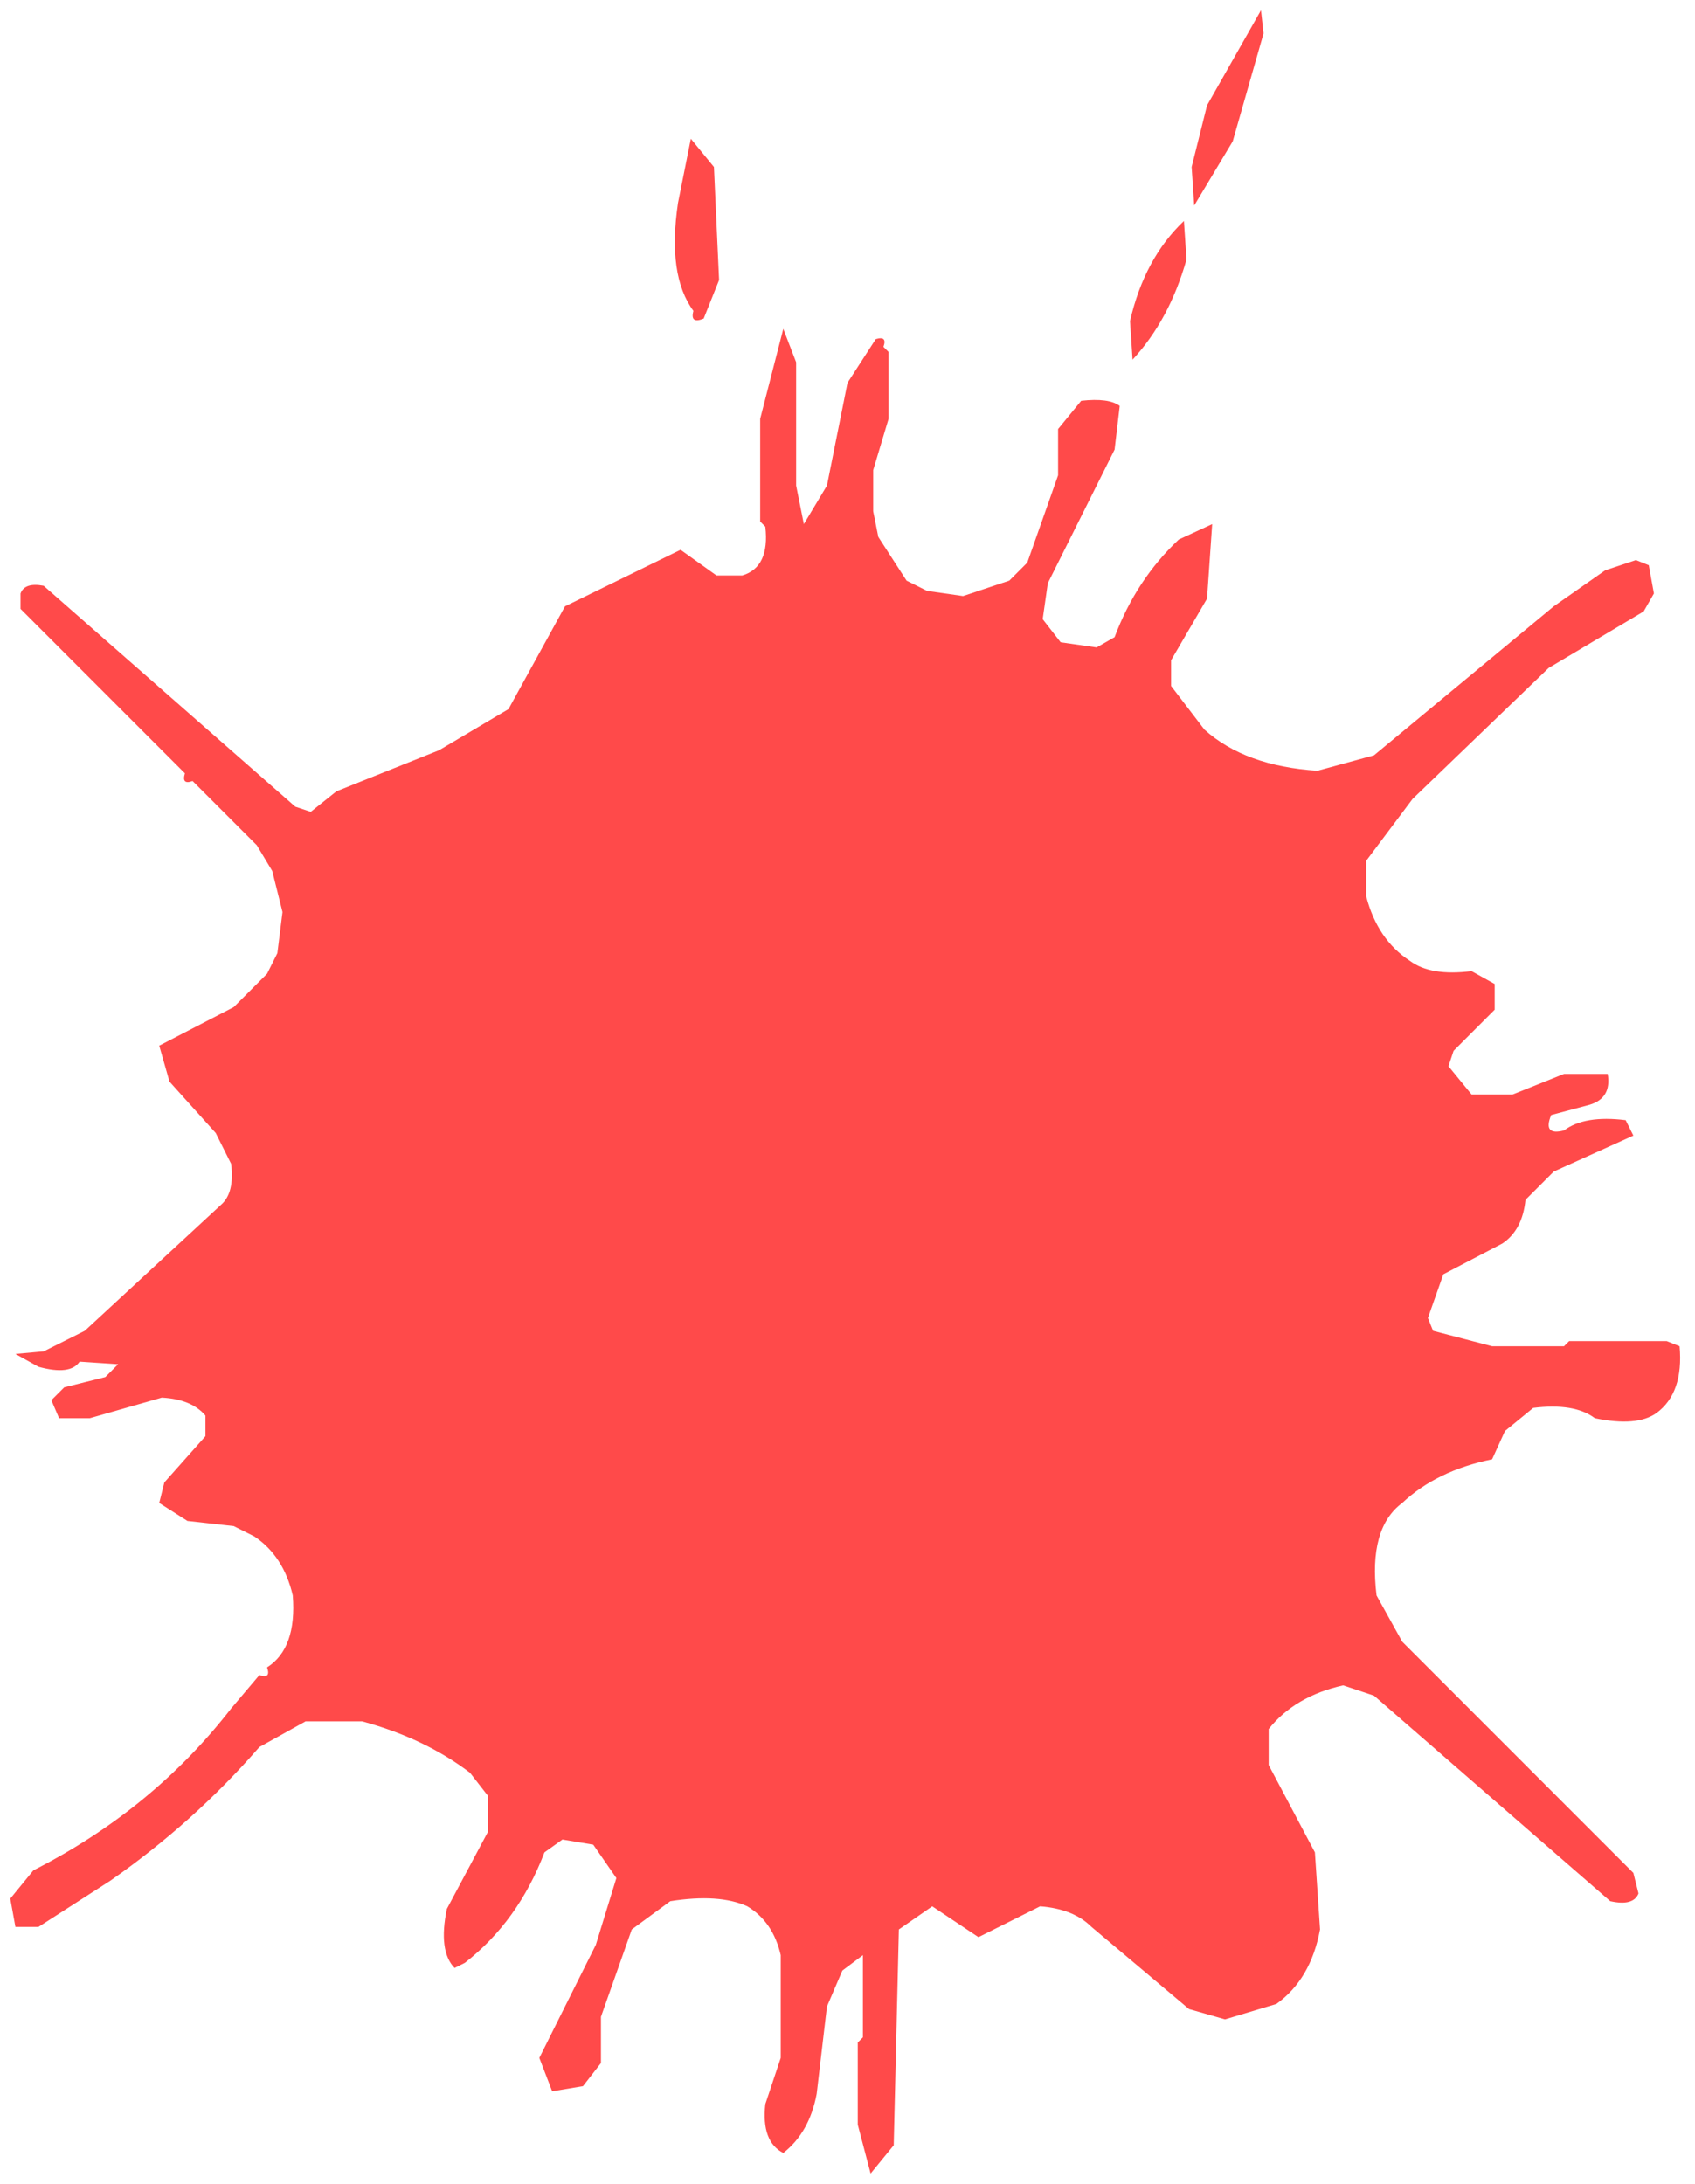 <svg xmlns="http://www.w3.org/2000/svg" version="1.1" xmlns:xlink="http://www.w3.org/1999/xlink" width="330" height="425"><svg viewBox="85 4 330 425" class="h-full w-auto" xmlns="http://www.w3.org/2000/svg">
    <path fill="#FF4A4A" d="M 330.5 6 L 331 10.5 L 325 31.5 L 317.5 44 L 317 36.5 L 320 24.5 L 330.5 6 Z M 219.5 31 L 224 36.5 L 225 58.5 L 222 66 Q 219.3 67.1 220 64.5 Q 214.9 57.6 217 43.5 L 219.5 31 Z M 315.5 47 L 316 54.5 Q 312.7 66.2 305.5 74 L 305 66.5 Q 307.8 54.3 315.5 47 Z M 237.5 68 L 240 74.5 L 240 98.5 L 241.5 106 L 246 98.5 L 250 78.5 L 255.5 70 Q 257.8 69.3 257 71.5 L 258 72.5 L 258 85.5 L 255 95.5 L 255 103.5 L 256 108.5 L 261.5 117 L 265.5 119 L 272.5 120 L 281.5 117 L 285 113.5 L 291 96.5 L 291 87.5 L 295.5 82 Q 300.9 81.4 303 83 L 302 91.5 L 289 117.5 L 288 124.5 L 291.5 129 L 298.5 130 L 302 128 Q 306.2 116.8 314.5 109 L 321 106 L 320 120.5 L 313 132.5 L 313 137.5 L 319.5 146 Q 327.4 153.1 341.5 154 L 352.5 151 L 387.5 122 L 397.5 115 L 403.5 113 L 406 114 L 407 119.5 L 405 123 L 386.5 134 L 360 159.5 L 351 171.5 L 351 178.5 Q 353.2 186.9 359.5 191 Q 363.5 194 371.5 193 L 376 195.5 L 376 200.5 L 368 208.5 L 367 211.5 L 371.5 217 L 379.5 217 L 389.5 213 L 398 213 Q 398.8 217.7 394.5 219 L 387 221 Q 385.3 225.1 389.5 224 Q 393.5 221 401.5 222 L 403 225 L 387.5 232 L 382 237.5 Q 381.4 243.4 377.5 246 L 366 252 L 363 260.5 L 364 263 L 375.5 266 L 389.5 266 L 390.5 265 L 409.5 265 L 412 266 Q 412.8 275.1 407.5 279 Q 403.7 281.7 395.5 280 Q 391.5 277 383.5 278 L 378 282.5 L 375.5 288 Q 364.7 290.2 358 296.5 Q 351.4 301.4 353 314.5 L 358 323.5 L 403 368.5 L 404 372.5 Q 403 375 398.5 374 L 352.5 334 L 346.5 332 Q 337.1 334.1 332 340.5 L 332 347.5 L 341 364.5 L 342 379.5 Q 340.2 389.2 333.5 394 L 323.5 397 L 316.5 395 L 297.5 379 Q 294 375.5 287.5 375 L 275.5 381 L 266.5 375 L 260 379.5 L 259 421.5 L 254.5 427 L 252 417.5 L 252 401.5 L 253 400.5 L 253 384.5 L 249 387.5 L 246 394.5 L 244 411.5 Q 242.6 419 237.5 423 Q 233.2 420.8 234 413.5 L 237 404.5 L 237 384.5 Q 235.5 378 230.5 375 Q 225 372.5 215.5 374 L 208 379.5 L 202 396.5 L 202 405.5 L 198.5 410 L 192.5 411 L 190 404.5 L 201 382.5 L 205 369.5 L 200.5 363 L 194.5 362 L 191 364.5 Q 185.9 377.9 175.5 386 L 173.5 387 Q 170.3 383.7 172 375.5 L 180 360.5 L 180 353.5 L 176.5 349 Q 167.7 342.3 155.5 339 L 144.5 339 L 135.5 344 Q 122.7 358.7 106.5 370 L 92.5 379 L 88 379 L 87 373.5 L 91.5 368 Q 114.7 356.2 130 336.5 L 135.5 330 Q 137.8 330.8 137 328.5 Q 142.8 324.8 142 314.5 Q 140.2 306.8 134.5 303 L 130.5 301 L 121.5 300 L 116 296.5 L 117 292.5 L 125 283.5 L 125 279.5 Q 122.3 276.3 116.5 276 L 102.5 280 L 96.5 280 L 95 276.5 L 97.5 274 L 105.5 272 L 108 269.5 L 100.5 269 Q 98.7 271.7 92.5 270 L 88 267.5 L 93.5 267 L 101.5 263 L 128 238.5 Q 130.7 236.2 130 230.5 L 127 224.5 L 118 214.5 L 116 207.5 L 130.5 200 L 137 193.5 L 139 189.5 L 140 181.5 L 138 173.5 L 135 168.5 L 122.5 156 Q 120.3 156.8 121 154.5 L 89 122.5 L 89 119.5 Q 89.8 117.3 93.5 118 L 142.5 161 L 145.5 162 L 150.5 158 L 170.5 150 L 184 142 L 195 122 L 217.5 111 L 224.5 116 L 229.5 116 Q 234.9 114.4 234 106.5 L 233 105.5 L 233 85.5 L 237.5 68 Z"></path>
</svg><style>@media (prefers-color-scheme: light) { :root { filter: none; } }
@media (prefers-color-scheme: dark) { :root { filter: none; } }
</style></svg>
